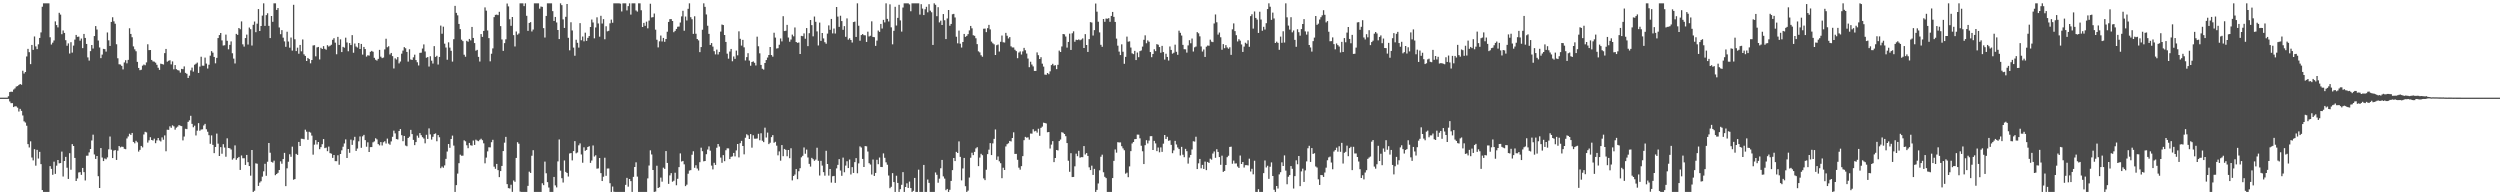 <svg xmlns="http://www.w3.org/2000/svg" width="1920" height="150"><path d="M0 75.000h1v1.000H0zM1 75.000h1v1.000H1zM2 75.000h1v1.000H2zM3 75.000h1v1.000H3zM4 75.000h1v1.000H4zM5 75.000h1v1.000H5zM6 73.911h1v2.043H6zM7 70.697h1v7.213H7zM8 70.381h1v8.900H8zM9 70.514h1v8.712H9zM10 68.759h1v13.452H10zM11 67.894h1v13.730H11zM12 66.433h1v15.297H12zM13 66.088h1v16.614H13zM14 65.206h1v20.474H14zM15 64.522h1v19.083H15zM16 65.062h1v20.078H16zM17 54.334h1v34.321H17zM18 56.495h1v36.701H18zM19 55.289h1v38.806H19zM20 43.372h1v53.180H20zM21 37.542h1v73.158H21zM22 40.111h1v73.118H22zM23 49.277h1v59.290H23zM24 34.498h1v86.474H24zM25 38.295h1v84.914H25zM26 27.986h1v86.589H26zM27 35.634h1v91.584H27zM28 37.747h1v77.368H28zM29 34.045h1v87.732H29zM30 29.132h1v87.509H30zM31 24.907h1v101.168H31zM32 5.180h1v140.773H32zM33 2.579h1v144.842H33zM34 2.579h1v144.842H34zM35 2.579h1v144.842H35zM36 2.579h1v144.842H36zM37 2.579h1v144.842H37zM38 28.621h1v98.979H38zM39 34.193h1v95.472H39zM40 32.766h1v101.498H40zM41 31.073h1v93.106H41zM42 16.446h1v117.068H42zM43 19.264h1v107.974H43zM44 21.053h1v101.830H44zM45 9.811h1v115.636H45zM46 11.193h1v114.055H46zM47 26.268h1v90.149H47zM48 23.386h1v112.189H48zM49 25.281h1v98.388H49zM50 30.848h1v89.614H50zM51 35.125h1v93.679H51zM52 33.310h1v104.136H52zM53 41.092h1v76.561H53zM54 32.405h1v97.937H54zM55 40.412h1v70.274H55zM56 34.999h1v77.128H56zM57 30.418h1v90.900H57zM58 26.833h1v112.189H58zM59 28.333h1v108.752H59zM60 28.105h1v104.339H60zM61 31.223h1v100.987H61zM62 29.590h1v104.710H62zM63 36.987h1v91.991H63zM64 26.053h1v106.155H64zM65 29.151h1v109.446H65zM66 33.765h1v85.847H66zM67 44.092h1v75.480H67zM68 46.552h1v70.484H68zM69 39.271h1v75.157H69zM70 34.556h1v73.304H70zM71 37.263h1v66.137H71zM72 27.715h1v90.896H72zM73 20.019h1v102.041H73zM74 22.707h1v97.088H74zM75 31.136h1v104.186H75zM76 36.430h1v107.941H76zM77 44.664h1v69.049H77zM78 41.955h1v79.020H78zM79 37.522h1v86.166H79zM80 37.720h1v83.967H80zM81 39.639h1v82.668H81zM82 24.946h1v95.926H82zM83 30.991h1v83.672H83zM84 35.284h1v69.553H84zM85 16.862h1v98.073H85zM86 13.260h1v108.143H86zM87 16.363h1v99.285H87zM88 18.203h1v97.046H88zM89 33.973h1v88.852H89zM90 44.742h1v70.985H90zM91 49.368h1v62.764H91zM92 49.567h1v63.620H92zM93 50.600h1v62.065H93zM94 53.309h1v59.491H94zM95 47.969h1v66.332H95zM96 46.253h1v68.349H96zM97 48.620h1v57.726H97zM98 45.983h1v58.813H98zM99 21.698h1v81.015H99zM100 26.061h1v77.553H100zM101 28.642h1v73.456H101zM102 35.648h1v73.332H102zM103 37.892h1v72.166H103zM104 39.366h1v68.767H104zM105 47.500h1v61.833H105zM106 52.197h1v64.220H106zM107 53.894h1v61.192H107zM108 53.545h1v58.509H108zM109 50.423h1v62.761H109zM110 49.577h1v53.671H110zM111 50.123h1v51.106H111zM112 47.906h1v53.783H112zM113 33.995h1v75.524H113zM114 38.520h1v69.259H114zM115 38.400h1v66.955H115zM116 46.021h1v61.479H116zM117 47.154h1v60.794H117zM118 47.341h1v59.156H118zM119 48.145h1v61.818H119zM120 49.758h1v58.045H120zM121 52.023h1v53.980H121zM122 53.667h1v54.210H122zM123 48.888h1v59.740H123zM124 49.182h1v56.348H124zM125 49.562h1v57.759H125zM126 40.803h1v63.199H126zM127 37.566h1v78.610H127zM128 47.338h1v52.282H128zM129 46.632h1v53.107H129zM130 46.275h1v50.735H130zM131 49.477h1v48.659H131zM132 47.168h1v49.081H132zM133 53.228h1v43.804H133zM134 49.994h1v49.614H134zM135 53.156h1v44.899H135zM136 53.846h1v43.400H136zM137 54.146h1v41.928H137zM138 55.765h1v40.788H138zM139 52.899h1v43.974H139zM140 53.167h1v54.636H140zM141 51.004h1v53.854H141zM142 55.962h1v42.938H142zM143 56.667h1v42.483H143zM144 59.919h1v33.661H144zM145 58.100h1v34.313H145zM146 54.056h1v34.878H146zM147 51.898h1v43.246H147zM148 54.987h1v42.765H148zM149 49.698h1v46.801H149zM150 48.964h1v55.055H150zM151 48.097h1v52.281H151zM152 56.016h1v38.564H152zM153 51.164h1v49.228H153zM154 43.588h1v55.906H154zM155 50.435h1v48.873H155zM156 50.482h1v45.887H156zM157 44.232h1v50.874H157zM158 48.856h1v50.410H158zM159 52.615h1v48.556H159zM160 49.716h1v54.116H160zM161 42.732h1v67.715H161zM162 39.286h1v64.690H162zM163 40.452h1v70.785H163zM164 43.700h1v73.927H164zM165 48.657h1v64.252H165zM166 44.443h1v58.146H166zM167 29.234h1v81.122H167zM168 26.917h1v92.880H168zM169 25.369h1v87.649H169zM170 31.042h1v87.041H170zM171 34.976h1v75.757H171zM172 34.755h1v78.541H172zM173 26.593h1v93.790H173zM174 31.353h1v74.877H174zM175 37.894h1v75.778H175zM176 34.437h1v79.412H176zM177 31.793h1v83.058H177zM178 40.904h1v81.738H178zM179 45.003h1v76.564H179zM180 48.718h1v62.967H180zM181 26.008h1v96.726H181zM182 26.783h1v94.667H182zM183 21.529h1v98.974H183zM184 22.468h1v108.063H184zM185 16.416h1v102.959H185zM186 34.070h1v87.454H186zM187 35.807h1v85.755H187zM188 29.252h1v97.410H188zM189 26.582h1v92.389H189zM190 34.209h1v90.364H190zM191 21.158h1v106.383H191zM192 22.418h1v112.477H192zM193 34.961h1v80.254H193zM194 19.036h1v128.385H194zM195 16.562h1v129.926H195zM196 24.712h1v100.711H196zM197 18.199h1v107.570H197zM198 6.985h1v135.833H198zM199 23.820h1v116.415H199zM200 19.947h1v119.244H200zM201 12.007h1v123.682H201zM202 2.579h1v129.002H202zM203 19.850h1v105.965H203zM204 11.615h1v123.421H204zM205 10.170h1v114.021H205zM206 19.883h1v89.953H206zM207 29.217h1v88.090H207zM208 12.301h1v112.022H208zM209 16.756h1v108.125H209zM210 2.579h1v120.830H210zM211 2.579h1v131.980H211zM212 7.654h1v125.974H212zM213 6.199h1v126.515H213zM214 21.071h1v109.475H214zM215 26.264h1v97.643H215zM216 23.149h1v102.619H216zM217 28.951h1v93.236H217zM218 31.794h1v85.609H218zM219 35.924h1v107.017H219zM220 24.354h1v104.918H220zM221 31.881h1v92.331H221zM222 36.632h1v81.847H222zM223 28.824h1v91.575H223zM224 38.840h1v73.787H224zM225 3.672h1v134.345H225zM226 30.144h1v107.399H226zM227 39.243h1v78.940H227zM228 36.606h1v82.396H228zM229 41.280h1v67.712H229zM230 34.503h1v77.622H230zM231 39.408h1v67.128H231zM232 30.294h1v76.340H232zM233 41.732h1v65.216H233zM234 42.965h1v56.623H234zM235 46.845h1v54.298H235zM236 44.516h1v62.869H236zM237 45.342h1v55.869H237zM238 48.643h1v53.220H238zM239 46.066h1v58.072H239zM240 34.929h1v83.858H240zM241 34.735h1v76.366H241zM242 43.243h1v64.402H242zM243 36.394h1v74.574H243zM244 36.051h1v73.022H244zM245 45.688h1v68.903H245zM246 36.721h1v76.298H246zM247 37.627h1v73.140H247zM248 35.405h1v71.389H248zM249 37.504h1v76.247H249zM250 38.173h1v75.183H250zM251 34.738h1v81.366H251zM252 35.729h1v76.876H252zM253 35.141h1v82.480H253zM254 34.378h1v83.633H254zM255 30.581h1v90.647H255zM256 29.340h1v89.690H256zM257 32.752h1v90.997H257zM258 41.672h1v82.127H258zM259 28.292h1v90.937H259zM260 34.506h1v91.998H260zM261 30.191h1v88.081H261zM262 39.985h1v75.448H262zM263 36.001h1v76.687H263zM264 36.602h1v73.588H264zM265 28.935h1v78.133H265zM266 32.598h1v88.723H266zM267 39.366h1v75.083H267zM268 33.067h1v84.304H268zM269 34.610h1v72.579H269zM270 27.004h1v84.271H270zM271 40.520h1v67.269H271zM272 33.418h1v71.657H272zM273 35.753h1v80.188H273zM274 36.511h1v77.541H274zM275 33.014h1v75.505H275zM276 37.610h1v67.185H276zM277 33.732h1v79.802H277zM278 41.911h1v62.778H278zM279 36.022h1v67.549H279zM280 37.698h1v69.916H280zM281 43.487h1v69.193H281zM282 42.436h1v66.886H282zM283 42.697h1v74.024H283zM284 39.782h1v73.211H284zM285 39.064h1v73.882H285zM286 39.754h1v69.538H286zM287 44.399h1v64.203H287zM288 45.887h1v60.292H288zM289 46.540h1v60.525H289zM290 45.217h1v65.494H290zM291 38.294h1v73.355H291zM292 43.515h1v65.571H292zM293 44.647h1v67.094H293zM294 44.206h1v65.032H294zM295 37.959h1v70.526H295zM296 29.767h1v80.477H296zM297 36.276h1v70.181H297zM298 35.553h1v74.723H298zM299 41.826h1v69.331H299zM300 40.633h1v67.957H300zM301 43.120h1v61.965H301zM302 52.586h1v47.747H302zM303 44.812h1v57.655H303zM304 45.714h1v61.082H304zM305 43.812h1v63.277H305zM306 48.681h1v51.942H306zM307 47.256h1v51.848H307zM308 41.208h1v62.613H308zM309 38.847h1v69.590H309zM310 36.203h1v68.192H310zM311 37.086h1v74.703H311zM312 39.894h1v72.422H312zM313 47.303h1v58.657H313zM314 37.833h1v67.122H314zM315 45.681h1v54.065H315zM316 46.033h1v56.956H316zM317 44.026h1v63.417H317zM318 41.979h1v69.501H318zM319 46.143h1v62.988H319zM320 47.803h1v56.327H320zM321 50.262h1v55.501H321zM322 40.585h1v61.628H322zM323 40.456h1v63.361H323zM324 37.267h1v68.095H324zM325 34.081h1v72.310H325zM326 39.539h1v70.542H326zM327 44.354h1v59.180H327zM328 43.827h1v62.875H328zM329 51.098h1v47.522H329zM330 43.193h1v60.024H330zM331 46.583h1v60.614H331zM332 48.788h1v56.262H332zM333 35.446h1v67.523H333zM334 43.743h1v58.726H334zM335 42.848h1v65.642H335zM336 49.568h1v54.146H336zM337 43.726h1v61.690H337zM338 19.666h1v109.516H338zM339 25.911h1v101.989H339zM340 20.470h1v108.340H340zM341 33.547h1v93.486H341zM342 36.499h1v85.489H342zM343 45.890h1v70.462H343zM344 32.491h1v78.095H344zM345 36.559h1v76.952H345zM346 39.001h1v67.727H346zM347 47.322h1v56.826H347zM348 30.120h1v81.698H348zM349 4.529h1v142.892H349zM350 9.896h1v132.298H350zM351 11.753h1v121.590H351zM352 18.386h1v106.947H352zM353 22.366h1v96.436H353zM354 30.444h1v89.148H354zM355 31.599h1v87.943H355zM356 42.035h1v65.717H356zM357 43.561h1v64.962H357zM358 31.312h1v80.266H358zM359 32.042h1v81.754H359zM360 29.893h1v79.872H360zM361 31.023h1v80.549H361zM362 20.663h1v91.208H362zM363 29.149h1v78.776H363zM364 33.066h1v78.229H364zM365 38.906h1v68.369H365zM366 38.280h1v69.696H366zM367 43.696h1v64.732H367zM368 47.278h1v60.108H368zM369 26.152h1v80.404H369zM370 28.317h1v79.338H370zM371 23.778h1v86.323H371zM372 5.675h1v119.783H372zM373 8.201h1v112.814H373zM374 23.417h1v92.881H374zM375 29.283h1v83.792H375zM376 47.088h1v66.106H376zM377 41.287h1v67.913H377zM378 37.195h1v70.196H378zM379 13.173h1v114.842H379zM380 11.436h1v118.226H380zM381 11.201h1v114.709H381zM382 11.638h1v119.001H382zM383 9.067h1v126.950H383zM384 20.070h1v111.305H384zM385 30.307h1v97.150H385zM386 39.077h1v76.924H386zM387 33.141h1v76.422H387zM388 30.182h1v74.937H388zM389 2.697h1v138.706H389zM390 4.929h1v139.566H390zM391 14.772h1v129.959H391zM392 19.815h1v122.072H392zM393 13.036h1v134.302H393zM394 26.995h1v111.628H394zM395 35.708h1v103.904H395zM396 24.177h1v97.133H396zM397 26.619h1v82.608H397zM398 25.707h1v84.672H398zM399 2.579h1v144.612H399zM400 2.579h1v144.842H400zM401 2.579h1v144.842H401zM402 4.699h1v142.722H402zM403 2.579h1v144.842H403zM404 12.134h1v135.287H404zM405 23.701h1v119.042H405zM406 17.602h1v114.262H406zM407 17.007h1v115.796H407zM408 24.153h1v95.439H408zM409 22.673h1v92.679H409zM410 2.579h1v144.842H410zM411 2.579h1v144.842H411zM412 2.579h1v144.842H412zM413 2.579h1v144.842H413zM414 6.682h1v140.739H414zM415 5.011h1v142.410H415zM416 5.278h1v135.452H416zM417 21.611h1v120.596H417zM418 28.832h1v95.262H418zM419 12.247h1v120.847H419zM420 2.579h1v137.297H420zM421 2.579h1v141.433H421zM422 2.579h1v144.842H422zM423 2.579h1v144.842H423zM424 8.535h1v138.886H424zM425 16.071h1v119.838H425zM426 13.023h1v129.365H426zM427 17.260h1v126.686H427zM428 23.042h1v100.888H428zM429 30.022h1v77.099H429zM430 2.579h1v128.481H430zM431 3.950h1v132.929H431zM432 14.899h1v125.299H432zM433 21.453h1v101.763H433zM434 12.895h1v119.082H434zM435 3.087h1v129.786H435zM436 29.038h1v106.540H436zM437 38.642h1v79.205H437zM438 17.096h1v100.438H438zM439 23.408h1v99.766H439zM440 36.566h1v79.446H440zM441 42.824h1v65.543H441zM442 30.506h1v87.259H442zM443 32.856h1v84.222H443zM444 36.539h1v75.070H444zM445 17.775h1v92.341H445zM446 30.938h1v87.683H446zM447 28.056h1v96.947H447zM448 31.759h1v81.395H448zM449 25.104h1v90.709H449zM450 31.362h1v83.776H450zM451 29.079h1v83.804H451zM452 27.720h1v84.560H452zM453 20.719h1v104.359H453zM454 15.005h1v108.259H454zM455 17.238h1v94.481H455zM456 29.442h1v90.769H456zM457 21.096h1v98.150H457zM458 13.306h1v116.209H458zM459 18.015h1v111.320H459zM460 28.177h1v93.172H460zM461 12.157h1v120.823H461zM462 18.098h1v120.935H462zM463 14.676h1v121.040H463zM464 30.145h1v90.977H464zM465 20.184h1v114.844H465zM466 24.082h1v105.346H466zM467 23.634h1v105.747H467zM468 17.900h1v122.788H468zM469 15.078h1v132.343H469zM470 17.456h1v125.817H470zM471 2.579h1v144.651H471zM472 2.579h1v144.842H472zM473 2.579h1v144.842H473zM474 2.579h1v144.842H474zM475 2.579h1v144.842H475zM476 2.826h1v144.595H476zM477 8.823h1v138.598H477zM478 2.579h1v144.842H478zM479 2.579h1v144.842H479zM480 2.579h1v139.400H480zM481 7.976h1v128.637H481zM482 4.700h1v138.645H482zM483 2.579h1v134.871H483zM484 11.209h1v127.917H484zM485 2.579h1v144.842H485zM486 2.579h1v133.263H486zM487 2.579h1v125.679H487zM488 8.017h1v116.657H488zM489 8.918h1v126.692H489zM490 2.579h1v144.842H490zM491 2.579h1v144.842H491zM492 7.874h1v139.547H492zM493 20.732h1v126.689H493zM494 17.571h1v129.850H494zM495 19.821h1v127.600H495zM496 16.654h1v130.767H496zM497 21.779h1v115.216H497zM498 15.811h1v111.344H498zM499 2.866h1v112.605H499zM500 13.392h1v105.235H500zM501 13.171h1v117.374H501zM502 10.411h1v137.010H502zM503 22.794h1v124.306H503zM504 30.532h1v96.760H504zM505 36.389h1v107.981H505zM506 31.722h1v112.031H506zM507 27.299h1v109.098H507zM508 31.845h1v107.687H508zM509 29.125h1v99.643H509zM510 32.124h1v97.588H510zM511 29.957h1v86.070H511zM512 24.362h1v100.784H512zM513 16.864h1v124.336H513zM514 14.691h1v120.028H514zM515 14.671h1v118.276H515zM516 16.153h1v123.441H516zM517 24.713h1v114.078H517zM518 23.709h1v108.927H518zM519 22.227h1v120.066H519zM520 20.529h1v116.802H520zM521 20.375h1v108.005H521zM522 17.282h1v100.509H522zM523 12.584h1v111.477H523zM524 8.313h1v115.293H524zM525 23.608h1v102.582H525zM526 12.685h1v130.256H526zM527 15.727h1v126.098H527zM528 6.753h1v126.654H528zM529 2.579h1v128.392H529zM530 13.200h1v117.480H530zM531 14.772h1v104.065H531zM532 26.034h1v90.137H532zM533 12.484h1v116.401H533zM534 25.913h1v101.029H534zM535 29.964h1v99.457H535zM536 31.027h1v99.962H536zM537 40.045h1v84.526H537zM538 36.157h1v77.267H538zM539 22.818h1v93.327H539zM540 2.579h1v121.343H540zM541 5.276h1v118.348H541zM542 11.113h1v107.326H542zM543 19.785h1v95.036H543zM544 26.030h1v86.384H544zM545 34.502h1v81.226H545zM546 33.062h1v94.128H546zM547 35.781h1v94.300H547zM548 39.338h1v85.706H548zM549 41.786h1v84.905H549zM550 38.087h1v75.377H550zM551 41.854h1v68.761H551zM552 39.879h1v72.675H552zM553 24.287h1v96.735H553zM554 18.857h1v106.150H554zM555 19.258h1v99.887H555zM556 26.879h1v96.927H556zM557 32.197h1v83.226H557zM558 41.212h1v72.723H558zM559 45.052h1v68.914H559zM560 39.598h1v82.552H560zM561 37.595h1v82.835H561zM562 47.039h1v73.065H562zM563 43.347h1v74.094H563zM564 45.227h1v74.870H564zM565 38.855h1v76.658H565zM566 42.491h1v68.115H566zM567 24.050h1v96.852H567zM568 29.817h1v80.167H568zM569 35.046h1v73.133H569zM570 30.641h1v81.499H570zM571 36.332h1v82.220H571zM572 46.455h1v59.328H572zM573 43.887h1v59.241H573zM574 40.847h1v63.102H574zM575 46.545h1v60.188H575zM576 50.486h1v52.497H576zM577 47.617h1v65.790H577zM578 47.160h1v56.707H578zM579 48.223h1v58.294H579zM580 50.300h1v56.247H580zM581 28.175h1v78.154H581zM582 35.539h1v67.207H582zM583 40.942h1v66.768H583zM584 49.880h1v52.461H584zM585 52.802h1v55.281H585zM586 53.466h1v55.714H586zM587 48.373h1v49.695H587zM588 46.152h1v59.447H588zM589 44.188h1v57.664H589zM590 42.245h1v68.468H590zM591 36.078h1v73.567H591zM592 42.287h1v63.041H592zM593 43.546h1v60.230H593zM594 25.152h1v84.485H594zM595 28.870h1v80.051H595zM596 37.250h1v74.618H596zM597 37.031h1v82.241H597zM598 34.347h1v81.933H598zM599 29.539h1v93.878H599zM600 31.800h1v79.589H600zM601 12.433h1v107.540H601zM602 23.863h1v90.526H602zM603 23.595h1v91.508H603zM604 19.105h1v100.919H604zM605 28.838h1v86.360H605zM606 32.029h1v89.490H606zM607 30.356h1v83.527H607zM608 26.587h1v111.978H608zM609 27.918h1v107.268H609zM610 21.098h1v112.945H610zM611 32.259h1v97.580H611zM612 32.923h1v104.726H612zM613 32.635h1v98.915H613zM614 41.491h1v87.673H614zM615 27.558h1v93.292H615zM616 27.806h1v91.872H616zM617 25.627h1v87.635H617zM618 29.752h1v88.340H618zM619 21.566h1v93.333H619zM620 35.428h1v85.512H620zM621 25.489h1v100.341H621zM622 15.345h1v112.624H622zM623 19.299h1v101.954H623zM624 27.888h1v94.402H624zM625 12.712h1v110.775H625zM626 16.718h1v105.855H626zM627 24.123h1v89.343H627zM628 34.899h1v88.606H628zM629 17.351h1v117.434H629zM630 31.402h1v92.144H630zM631 25.361h1v101.833H631zM632 29.485h1v102.738H632zM633 32.425h1v102.475H633zM634 33.607h1v82.219H634zM635 25.816h1v100.143H635zM636 19.524h1v115.343H636zM637 22.905h1v106.900H637zM638 14.529h1v125.728H638zM639 25.644h1v109.744H639zM640 21.924h1v113.200H640zM641 25.727h1v114.728H641zM642 5.394h1v123.943H642zM643 12.775h1v113.842H643zM644 20.618h1v101.583H644zM645 12.102h1v118.886H645zM646 16.179h1v118.858H646zM647 22.866h1v98.167H647zM648 20.086h1v112.195H648zM649 28.242h1v98.929H649zM650 14.130h1v109.705H650zM651 30.450h1v98.636H651zM652 29.386h1v93.147H652zM653 30.699h1v103.293H653zM654 32.660h1v95.693H654zM655 16.961h1v115.860H655zM656 16.612h1v107.892H656zM657 28.389h1v93.079H657zM658 2.579h1v130.478H658zM659 19.742h1v105.735H659zM660 31.266h1v81.191H660zM661 26.927h1v86.400H661zM662 26.139h1v95.916H662zM663 27.056h1v101.193H663zM664 27.113h1v85.053H664zM665 32.204h1v80.202H665zM666 24.322h1v92.062H666zM667 27.991h1v97.367H667zM668 27.451h1v98.919H668zM669 16.387h1v117.664H669zM670 28.389h1v94.122H670zM671 28.572h1v106.557H671zM672 35.243h1v97.555H672zM673 31.179h1v91.528H673zM674 23.465h1v102.642H674zM675 24.493h1v96.473H675zM676 18.356h1v109.852H676zM677 21.932h1v106.383H677zM678 15.235h1v102.590H678zM679 17.212h1v103.963H679zM680 2.579h1v122.095H680zM681 14.503h1v112.033H681zM682 16.476h1v118.314H682zM683 3.347h1v141.195H683zM684 20.966h1v122.508H684zM685 34.042h1v98.909H685zM686 23.658h1v116.187H686zM687 5.203h1v142.218H687zM688 19.596h1v115.373H688zM689 13.716h1v126.771H689zM690 3.698h1v143.722H690zM691 15.646h1v129.673H691zM692 24.251h1v117.680H692zM693 5.767h1v126.417H693zM694 2.579h1v144.842H694zM695 2.579h1v141.041H695zM696 2.579h1v138.218H696zM697 2.579h1v141.762H697zM698 3.392h1v136.101H698zM699 8.674h1v135.744H699zM700 2.579h1v144.842H700zM701 2.579h1v143.966H701zM702 2.579h1v134.056H702zM703 2.579h1v144.842H703zM704 2.579h1v144.842H704zM705 2.579h1v127.726H705zM706 11.202h1v136.219H706zM707 3.248h1v144.173H707zM708 6.589h1v140.832H708zM709 11.594h1v115.083H709zM710 7.095h1v140.326H710zM711 5.210h1v142.211H711zM712 9.449h1v128.434H712zM713 3.248h1v137.209H713zM714 8.208h1v139.213H714zM715 9.429h1v137.992H715zM716 34.508h1v112.913H716zM717 2.579h1v144.842H717zM718 3.689h1v128.779H718zM719 12.451h1v121.776H719zM720 5.525h1v134.826H720zM721 17.214h1v119.990H721zM722 15.887h1v113.320H722zM723 19.178h1v103.673H723zM724 10.806h1v124.690H724zM725 15.551h1v121.604H725zM726 30.009h1v116.054H726zM727 14.198h1v130.895H727zM728 7.664h1v139.757H728zM729 19.782h1v125.973H729zM730 18.386h1v120.562H730zM731 10.957h1v119.722H731zM732 10.629h1v110.702H732zM733 13.394h1v110.303H733zM734 28.204h1v88.444H734zM735 33.261h1v84.240H735zM736 23.516h1v85.053H736zM737 33.513h1v86.943H737zM738 36.498h1v102.067H738zM739 32.266h1v97.096H739zM740 26.041h1v95.248H740zM741 28.337h1v114.688H741zM742 27.523h1v119.898H742zM743 26.196h1v120.165H743zM744 23.329h1v113.042H744zM745 19.915h1v101.210H745zM746 21.760h1v95.535H746zM747 27.093h1v92.053H747zM748 27.472h1v89.142H748zM749 29.411h1v84.540H749zM750 33.879h1v79.145H750zM751 39.402h1v88.166H751zM752 40.258h1v80.798H752zM753 42.464h1v75.635H753zM754 43.569h1v75.643H754zM755 22.050h1v114.938H755zM756 21.988h1v116.331H756zM757 24.693h1v105.640H757zM758 21.661h1v96.730H758zM759 19.090h1v95.846H759zM760 22.602h1v87.347H760zM761 31.946h1v87.166H761zM762 33.231h1v76.907H762zM763 34.022h1v72.603H763zM764 42.262h1v57.156H764zM765 34.698h1v88.083H765zM766 34.208h1v85.935H766zM767 39.586h1v84.299H767zM768 32.083h1v93.268H768zM769 27.294h1v109.582H769zM770 32.447h1v96.360H770zM771 32.656h1v97.908H771zM772 25.260h1v87.242H772zM773 27.457h1v83.311H773zM774 29.562h1v80.463H774zM775 28.443h1v79.791H775zM776 35.566h1v73.064H776zM777 36.431h1v69.574H777zM778 36.465h1v65.174H778zM779 38.220h1v80.025H779zM780 39.248h1v78.933H780zM781 44.693h1v78.020H781zM782 40.327h1v88.418H782zM783 39.459h1v90.854H783zM784 41.874h1v85.721H784zM785 39.459h1v80.465H785zM786 36.750h1v70.910H786zM787 38.620h1v66.488H787zM788 41.093h1v64.628H788zM789 44.960h1v60.504H789zM790 51.629h1v55.646H790zM791 47.426h1v55.139H791zM792 49.560h1v53.113H792zM793 50.969h1v48.302H793zM794 54.485h1v46.425H794zM795 54.455h1v45.999H795zM796 40.218h1v61.623H796zM797 42.372h1v56.482H797zM798 45.296h1v59.021H798zM799 43.917h1v54.284H799zM800 48.888h1v48.325H800zM801 51.127h1v43.089H801zM802 57.279h1v37.180H802zM803 57.444h1v37.390H803zM804 56.076h1v45.487H804zM805 57.007h1v44.354H805zM806 54.775h1v59.282H806zM807 50.006h1v61.029H807zM808 48.974h1v59.410H808zM809 50.371h1v74.166H809zM810 50.074h1v71.251H810zM811 53.098h1v62.095H811zM812 49.782h1v65.784H812zM813 38.871h1v69.449H813zM814 39.935h1v67.244H814zM815 35.666h1v65.877H815zM816 26.128h1v75.810H816zM817 26.347h1v76.556H817zM818 28.050h1v76.575H818zM819 36.546h1v73.337H819zM820 32.213h1v91.217H820zM821 25.839h1v106.089H821zM822 38.374h1v79.289H822zM823 25.530h1v110.470H823zM824 24.046h1v111.831H824zM825 32.061h1v95.660H825zM826 30.491h1v87.534H826zM827 30.787h1v89.158H827zM828 30.260h1v85.556H828zM829 30.947h1v90.139H829zM830 30.367h1v90.319H830zM831 29.473h1v91.258H831zM832 36.846h1v75.315H832zM833 26.226h1v92.412H833zM834 34.535h1v82.999H834zM835 39.881h1v79.891H835zM836 30.054h1v98.440H836zM837 16.987h1v113.611H837zM838 17.302h1v109.939H838zM839 27.311h1v107.040H839zM840 23.125h1v106.541H840zM841 2.699h1v144.722H841zM842 8.936h1v136.894H842zM843 16.708h1v124.209H843zM844 24.906h1v105.903H844zM845 34.420h1v85.961H845zM846 35.931h1v82.879H846zM847 14.598h1v117.710H847zM848 16.759h1v119.018H848zM849 14.216h1v122.613H849zM850 14.379h1v133.042H850zM851 13.901h1v133.520H851zM852 16.721h1v130.700H852zM853 12.256h1v135.165H853zM854 9.169h1v127.581H854zM855 12.934h1v110.617H855zM856 16.848h1v97.922H856zM857 29.642h1v87.630H857zM858 35.083h1v74.146H858zM859 39.653h1v69.744H859zM860 42.272h1v67.102H860zM861 34.069h1v78.208H861zM862 39.711h1v74.269H862zM863 48.994h1v66.402H863zM864 43.684h1v89.687H864zM865 28.088h1v104.536H865zM866 32.017h1v104.088H866zM867 31.738h1v96.071H867zM868 36.484h1v79.569H868zM869 40.965h1v69.207H869zM870 41.583h1v67.462H870zM871 39.072h1v67.843H871zM872 46.125h1v60.631H872zM873 40.361h1v63.033H873zM874 43.911h1v59.507H874zM875 39.261h1v66.969H875zM876 38.766h1v73.154H876zM877 35.786h1v80.398H877zM878 30.568h1v95.430H878zM879 27.129h1v84.370H879zM880 33.246h1v74.452H880zM881 31.028h1v79.150H881zM882 32.044h1v75.925H882zM883 39.977h1v64.634H883zM884 43.908h1v60.617H884zM885 41.453h1v73.732H885zM886 37.829h1v70.340H886zM887 39.287h1v70.856H887zM888 33.877h1v82.184H888zM889 34.368h1v78.963H889zM890 36.140h1v80.832H890zM891 40.488h1v72.708H891zM892 35.238h1v81.421H892zM893 39.987h1v70.332H893zM894 45.783h1v57.914H894zM895 41.270h1v65.466H895zM896 43.735h1v61.347H896zM897 46.472h1v61.667H897zM898 35.695h1v72.057H898zM899 38.337h1v72.897H899zM900 41.232h1v76.423H900zM901 40.503h1v74.985H901zM902 34.302h1v73.909H902zM903 39.773h1v71.188H903zM904 42.093h1v71.137H904zM905 23.569h1v90.912H905zM906 25.171h1v94.247H906zM907 27.272h1v85.502H907zM908 34.447h1v84.375H908zM909 37.780h1v82.968H909zM910 37.882h1v76.462H910zM911 40.420h1v75.711H911zM912 34.845h1v90.810H912zM913 30.880h1v90.113H913zM914 33.217h1v85.762H914zM915 29.588h1v85.215H915zM916 39.575h1v68.937H916zM917 36.373h1v72.399H917zM918 35.755h1v69.281H918zM919 24.655h1v105.184H919zM920 25.597h1v99.834H920zM921 27.892h1v94.167H921zM922 35.687h1v93.602H922zM923 39.601h1v87.004H923zM924 37.983h1v91.770H924zM925 43.729h1v80.399H925zM926 35.824h1v94.848H926zM927 34.967h1v89.397H927zM928 35.102h1v90.042H928zM929 30.472h1v91.398H929zM930 32.002h1v90.633H930zM931 32.335h1v85.591H931zM932 18.019h1v98.299H932zM933 11.134h1v110.062H933zM934 17.110h1v97.501H934zM935 26.563h1v90.118H935zM936 25.003h1v95.617H936zM937 28.599h1v97.990H937zM938 38.208h1v81.334H938zM939 33.872h1v98.132H939zM940 37.017h1v94.265H940zM941 34.687h1v92.019H941zM942 36.455h1v84.284H942zM943 37.442h1v82.172H943zM944 36.282h1v76.538H944zM945 42.143h1v70.490H945zM946 22.502h1v103.239H946zM947 17.958h1v105.360H947zM948 23.931h1v101.641H948zM949 27.038h1v98.443H949zM950 31.854h1v96.068H950zM951 30.122h1v98.855H951zM952 31.238h1v88.204H952zM953 34.133h1v91.825H953zM954 39.882h1v84.545H954zM955 35.783h1v92.865H955zM956 32.843h1v93.981H956zM957 33.589h1v93.231H957zM958 30.946h1v96.121H958zM959 35.940h1v85.941H959zM960 12.390h1v119.321H960zM961 10.932h1v118.726H961zM962 21.947h1v111.942H962zM963 8.781h1v114.685H963zM964 13.780h1v133.641H964zM965 15.037h1v132.384H965zM966 25.304h1v120.003H966zM967 9.002h1v138.419H967zM968 14.983h1v132.438H968zM969 23.618h1v123.803H969zM970 20.589h1v112.361H970zM971 22.702h1v100.518H971zM972 17.834h1v110.766H972zM973 6.976h1v120.317H973zM974 2.579h1v134.780H974zM975 5.177h1v122.878H975zM976 15.262h1v109.478H976zM977 9.654h1v125.513H977zM978 14.189h1v131.532H978zM979 33.021h1v114.400H979zM980 32.019h1v110.816H980zM981 32.944h1v111.846H981zM982 38.246h1v95.694H982zM983 28.099h1v104.152H983zM984 32.887h1v91.808H984zM985 24.021h1v103.453H985zM986 32.642h1v86.710H986zM987 2.579h1v128.457H987zM988 13.313h1v128.212H988zM989 19.642h1v116.085H989zM990 22.713h1v111.762H990zM991 13.187h1v114.369H991zM992 24.821h1v104.795H992zM993 23.422h1v121.360H993zM994 30.638h1v104.656H994zM995 35.926h1v87.229H995zM996 22.459h1v103.696H996zM997 24.731h1v95.084H997zM998 27.381h1v115.585H998zM999 22.318h1v109.312H999zM1000 18.441h1v111.093H1000zM1001 14.681h1v125.067H1001zM1002 24.093h1v106.786H1002zM1003 26.583h1v97.378H1003zM1004 24.217h1v89.643H1004zM1005 34.554h1v77.423H1005zM1006 36.471h1v87.916H1006zM1007 39.612h1v74.080H1007zM1008 31.592h1v86.620H1008zM1009 28.865h1v88.773H1009zM1010 12.267h1v115.587H1010zM1011 19.097h1v109.571H1011zM1012 18.188h1v119.517H1012zM1013 15.014h1v127.008H1013zM1014 13.231h1v121.159H1014zM1015 11.794h1v122.783H1015zM1016 7.821h1v128.066H1016zM1017 11.379h1v121.147H1017zM1018 17.211h1v111.562H1018zM1019 16.183h1v106.912H1019zM1020 24.384h1v96.505H1020zM1021 31.706h1v88.582H1021zM1022 31.612h1v93.239H1022zM1023 28.727h1v101.275H1023zM1024 33.894h1v82.480H1024zM1025 37.904h1v77.328H1025zM1026 33.371h1v80.047H1026zM1027 34.681h1v81.776H1027zM1028 35.751h1v76.556H1028zM1029 40.314h1v76.253H1029zM1030 32.156h1v77.552H1030zM1031 39.931h1v85.673H1031zM1032 29.235h1v88.130H1032zM1033 32.456h1v84.129H1033zM1034 25.021h1v86.845H1034zM1035 20.755h1v99.182H1035zM1036 29.878h1v83.889H1036zM1037 33.243h1v79.503H1037zM1038 26.800h1v103.860H1038zM1039 41.406h1v71.345H1039zM1040 41.266h1v76.574H1040zM1041 36.560h1v81.326H1041zM1042 17.227h1v103.373H1042zM1043 16.973h1v107.086H1043zM1044 22.909h1v107.014H1044zM1045 20.598h1v116.120H1045zM1046 15.523h1v119.065H1046zM1047 28.794h1v108.990H1047zM1048 30.306h1v102.217H1048zM1049 26.248h1v104.454H1049zM1050 28.671h1v93.356H1050zM1051 23.218h1v97.744H1051zM1052 34.686h1v85.514H1052zM1053 32.331h1v76.451H1053zM1054 31.232h1v76.334H1054zM1055 25.844h1v102.093H1055zM1056 24.566h1v104.971H1056zM1057 25.701h1v100.438H1057zM1058 30.969h1v80.984H1058zM1059 28.389h1v95.237H1059zM1060 27.161h1v90.892H1060zM1061 33.171h1v93.702H1061zM1062 29.620h1v84.407H1062zM1063 36.876h1v79.702H1063zM1064 36.962h1v70.725H1064zM1065 41.166h1v73.810H1065zM1066 32.938h1v79.322H1066zM1067 44.353h1v74.362H1067zM1068 39.130h1v76.034H1068zM1069 29.344h1v97.343H1069zM1070 25.431h1v108.529H1070zM1071 32.496h1v95.218H1071zM1072 25.975h1v94.498H1072zM1073 24.486h1v101.924H1073zM1074 33.076h1v90.030H1074zM1075 35.910h1v77.285H1075zM1076 32.124h1v79.441H1076zM1077 40.971h1v73.558H1077zM1078 40.026h1v77.903H1078zM1079 35.316h1v79.902H1079zM1080 41.098h1v73.413H1080zM1081 36.300h1v71.438H1081zM1082 39.468h1v71.680H1082zM1083 24.877h1v95.967H1083zM1084 30.251h1v93.286H1084zM1085 22.569h1v90.294H1085zM1086 31.126h1v85.199H1086zM1087 41.669h1v77.806H1087zM1088 38.165h1v74.867H1088zM1089 47.572h1v60.471H1089zM1090 38.836h1v67.743H1090zM1091 42.877h1v54.937H1091zM1092 40.511h1v62.383H1092zM1093 45.473h1v60.977H1093zM1094 49.228h1v58.479H1094zM1095 48.575h1v52.536H1095zM1096 45.613h1v54.689H1096zM1097 45.067h1v60.361H1097zM1098 47.477h1v56.491H1098zM1099 47.774h1v56.195H1099zM1100 38.321h1v64.253H1100zM1101 45.921h1v61.031H1101zM1102 43.016h1v64.488H1102zM1103 45.692h1v54.677H1103zM1104 43.644h1v61.486H1104zM1105 48.786h1v53.133H1105zM1106 48.507h1v52.051H1106zM1107 48.595h1v58.025H1107zM1108 48.971h1v49.399H1108zM1109 49.374h1v51.621H1109zM1110 43.973h1v59.707H1110zM1111 47.542h1v61.514H1111zM1112 42.629h1v55.438H1112zM1113 47.960h1v45.090H1113zM1114 52.647h1v48.203H1114zM1115 42.914h1v61.050H1115zM1116 48.658h1v51.307H1116zM1117 42.976h1v64.228H1117zM1118 44.159h1v64.072H1118zM1119 34.433h1v75.490H1119zM1120 42.350h1v67.867H1120zM1121 43.497h1v62.813H1121zM1122 37.969h1v67.601H1122zM1123 38.572h1v75.398H1123zM1124 42.861h1v67.197H1124zM1125 35.107h1v83.093H1125zM1126 42.652h1v75.173H1126zM1127 31.179h1v88.166H1127zM1128 37.466h1v77.640H1128zM1129 36.049h1v83.914H1129zM1130 36.981h1v77.162H1130zM1131 30.118h1v87.346H1131zM1132 37.824h1v73.608H1132zM1133 35.849h1v74.656H1133zM1134 24.277h1v92.347H1134zM1135 33.124h1v81.566H1135zM1136 35.931h1v80.252H1136zM1137 29.328h1v100.377H1137zM1138 28.829h1v90.692H1138zM1139 24.871h1v96.444H1139zM1140 31.707h1v87.390H1140zM1141 28.819h1v90.514H1141zM1142 33.692h1v78.024H1142zM1143 39.284h1v72.429H1143zM1144 38.594h1v77.931H1144zM1145 36.966h1v76.160H1145zM1146 36.610h1v70.500H1146zM1147 34.761h1v78.182H1147zM1148 32.988h1v88.898H1148zM1149 31.921h1v83.525H1149zM1150 37.344h1v76.334H1150zM1151 32.932h1v77.651H1151zM1152 38.711h1v71.783H1152zM1153 42.582h1v70.214H1153zM1154 38.378h1v75.023H1154zM1155 38.692h1v75.168H1155zM1156 41.191h1v70.220H1156zM1157 34.446h1v77.053H1157zM1158 26.412h1v91.139H1158zM1159 28.966h1v88.881H1159zM1160 25.895h1v88.371H1160zM1161 33.437h1v88.342H1161zM1162 37.388h1v81.735H1162zM1163 35.744h1v78.274H1163zM1164 32.808h1v84.919H1164zM1165 28.557h1v89.212H1165zM1166 23.694h1v93.048H1166zM1167 28.797h1v89.914H1167zM1168 33.577h1v89.379H1168zM1169 23.670h1v91.097H1169zM1170 12.236h1v100.866H1170zM1171 34.289h1v78.203H1171zM1172 27.106h1v79.076H1172zM1173 26.381h1v86.844H1173zM1174 35.188h1v80.620H1174zM1175 30.748h1v85.566H1175zM1176 41.897h1v63.804H1176zM1177 48.158h1v61.113H1177zM1178 36.976h1v81.833H1178zM1179 40.735h1v64.919H1179zM1180 44.396h1v73.583H1180zM1181 45.595h1v62.897H1181zM1182 37.460h1v67.261H1182zM1183 42.759h1v67.927H1183zM1184 41.133h1v74.511H1184zM1185 39.955h1v67.423H1185zM1186 34.104h1v78.739H1186zM1187 38.306h1v70.740H1187zM1188 35.501h1v77.932H1188zM1189 38.598h1v69.406H1189zM1190 40.317h1v62.044H1190zM1191 41.815h1v61.813H1191zM1192 44.965h1v60.998H1192zM1193 45.769h1v60.721H1193zM1194 40.405h1v70.386H1194zM1195 44.942h1v60.148H1195zM1196 45.373h1v66.561H1196zM1197 43.184h1v62.616H1197zM1198 40.062h1v70.309H1198zM1199 33.031h1v84.831H1199zM1200 33.110h1v81.423H1200zM1201 35.062h1v77.075H1201zM1202 39.319h1v67.257H1202zM1203 46.818h1v57.189H1203zM1204 40.932h1v63.467H1204zM1205 40.359h1v64.879H1205zM1206 43.193h1v64.380H1206zM1207 43.744h1v68.650H1207zM1208 35.318h1v79.236H1208zM1209 32.516h1v80.424H1209zM1210 40.769h1v71.575H1210zM1211 37.809h1v74.105H1211zM1212 26.614h1v117.689H1212zM1213 20.951h1v109.222H1213zM1214 21.468h1v116.524H1214zM1215 29.271h1v103.383H1215zM1216 19.781h1v110.905H1216zM1217 34.072h1v99.699H1217zM1218 32.272h1v85.270H1218zM1219 34.953h1v80.420H1219zM1220 36.920h1v77.142H1220zM1221 31.044h1v87.671H1221zM1222 37.927h1v71.637H1222zM1223 31.751h1v93.073H1223zM1224 30.195h1v103.331H1224zM1225 26.581h1v93.945H1225zM1226 39.780h1v77.657H1226zM1227 44.090h1v83.055H1227zM1228 34.267h1v86.369H1228zM1229 35.418h1v76.757H1229zM1230 38.626h1v67.876H1230zM1231 39.392h1v64.051H1231zM1232 42.644h1v70.271H1232zM1233 35.873h1v84.319H1233zM1234 28.375h1v98.478H1234zM1235 34.739h1v86.539H1235zM1236 31.373h1v99.444H1236zM1237 29.422h1v96.949H1237zM1238 32.237h1v80.968H1238zM1239 40.215h1v75.989H1239zM1240 39.970h1v67.749H1240zM1241 41.528h1v64.331H1241zM1242 39.401h1v71.910H1242zM1243 26.969h1v84.772H1243zM1244 21.451h1v115.575H1244zM1245 27.688h1v101.204H1245zM1246 16.784h1v113.212H1246zM1247 6.538h1v132.367H1247zM1248 28.188h1v95.580H1248zM1249 31.006h1v90.029H1249zM1250 37.442h1v81.363H1250zM1251 38.797h1v76.141H1251zM1252 37.506h1v77.262H1252zM1253 21.018h1v113.888H1253zM1254 13.382h1v122.559H1254zM1255 13.602h1v124.059H1255zM1256 12.358h1v128.632H1256zM1257 11.049h1v133.098H1257zM1258 22.381h1v111.612H1258zM1259 20.515h1v119.180H1259zM1260 22.482h1v105.202H1260zM1261 27.956h1v95.147H1261zM1262 35.238h1v80.636H1262zM1263 24.415h1v85.794H1263zM1264 2.579h1v139.012H1264zM1265 2.579h1v136.054H1265zM1266 6.323h1v133.851H1266zM1267 15.110h1v132.143H1267zM1268 7.005h1v138.120H1268zM1269 25.667h1v113.233H1269zM1270 20.863h1v112.019H1270zM1271 25.230h1v93.388H1271zM1272 29.502h1v90.257H1272zM1273 24.344h1v90.515H1273zM1274 2.579h1v144.168H1274zM1275 2.579h1v144.842H1275zM1276 2.579h1v144.842H1276zM1277 2.579h1v144.842H1277zM1278 7.064h1v138.960H1278zM1279 21.099h1v120.900H1279zM1280 20.651h1v110.948H1280zM1281 20.555h1v105.209H1281zM1282 20.122h1v98.792H1282zM1283 18.798h1v93.216H1283zM1284 7.190h1v140.231H1284zM1285 8.385h1v139.036H1285zM1286 14.859h1v132.562H1286zM1287 12.452h1v134.969H1287zM1288 20.245h1v127.176H1288zM1289 24.588h1v115.988H1289zM1290 13.539h1v116.667H1290zM1291 7.854h1v127.564H1291zM1292 15.205h1v104.312H1292zM1293 16.725h1v108.009H1293zM1294 20.330h1v127.090H1294zM1295 9.244h1v138.177H1295zM1296 10.539h1v136.882H1296zM1297 17.819h1v129.602H1297zM1298 13.391h1v134.030H1298zM1299 22.140h1v119.590H1299zM1300 27.252h1v109.137H1300zM1301 32.075h1v98.582H1301zM1302 28.629h1v94.815H1302zM1303 34.040h1v83.588H1303zM1304 41.401h1v71.140H1304zM1305 32.303h1v100.671H1305zM1306 30.769h1v108.658H1306zM1307 30.103h1v109.081H1307zM1308 34.779h1v100.107H1308zM1309 44.245h1v85.638H1309zM1310 38.874h1v73.150H1310zM1311 46.893h1v58.274H1311zM1312 45.218h1v57.995H1312zM1313 50.692h1v48.020H1313zM1314 50.090h1v45.823H1314zM1315 51.235h1v47.842H1315zM1316 50.772h1v49.281H1316zM1317 57.204h1v46.551H1317zM1318 59.410h1v45.549H1318zM1319 48.910h1v55.934H1319zM1320 51.594h1v49.890H1320zM1321 52.554h1v44.843H1321zM1322 52.892h1v45.229H1322zM1323 46.555h1v58.541H1323zM1324 43.915h1v58.346H1324zM1325 37.986h1v60.753H1325zM1326 41.795h1v64.572H1326zM1327 47.374h1v53.450H1327zM1328 47.411h1v53.796H1328zM1329 37.167h1v75.113H1329zM1330 37.471h1v77.129H1330zM1331 47.274h1v61.696H1331zM1332 28.904h1v88.322H1332zM1333 37.001h1v74.356H1333zM1334 38.913h1v67.891H1334zM1335 38.228h1v72.418H1335zM1336 35.434h1v77.468H1336zM1337 35.154h1v78.226H1337zM1338 40.694h1v79.889H1338zM1339 38.837h1v73.108H1339zM1340 41.619h1v74.832H1340zM1341 38.739h1v67.532H1341zM1342 40.764h1v72.749H1342zM1343 36.381h1v77.236H1343zM1344 30.120h1v84.684H1344zM1345 30.086h1v87.781H1345zM1346 14.831h1v112.849H1346zM1347 15.308h1v108.751H1347zM1348 10.722h1v110.632H1348zM1349 21.262h1v104.067H1349zM1350 33.039h1v90.503H1350zM1351 34.859h1v85.292H1351zM1352 34.204h1v96.271H1352zM1353 24.361h1v109.843H1353zM1354 27.485h1v106.557H1354zM1355 34.370h1v94.436H1355zM1356 33.340h1v90.693H1356zM1357 33.113h1v86.844H1357zM1358 30.183h1v88.497H1358zM1359 10.576h1v110.194H1359zM1360 11.559h1v118.313H1360zM1361 14.559h1v105.843H1361zM1362 12.207h1v105.100H1362zM1363 22.019h1v102.499H1363zM1364 17.343h1v116.632H1364zM1365 28.130h1v101.817H1365zM1366 30.615h1v104.026H1366zM1367 25.205h1v115.366H1367zM1368 30.207h1v111.260H1368zM1369 23.759h1v113.610H1369zM1370 24.181h1v114.319H1370zM1371 21.409h1v109.424H1371zM1372 20.638h1v101.769H1372zM1373 5.616h1v111.614H1373zM1374 13.454h1v115.960H1374zM1375 19.102h1v109.841H1375zM1376 20.448h1v109.552H1376zM1377 33.742h1v97.619H1377zM1378 27.669h1v107.020H1378zM1379 30.021h1v105.234H1379zM1380 16.482h1v128.071H1380zM1381 26.736h1v113.848H1381zM1382 21.061h1v115.383H1382zM1383 13.566h1v118.372H1383zM1384 23.244h1v107.457H1384zM1385 19.653h1v108.887H1385zM1386 26.919h1v96.622H1386zM1387 3.107h1v120.103H1387zM1388 10.030h1v118.343H1388zM1389 11.297h1v107.719H1389zM1390 6.501h1v115.987H1390zM1391 24.271h1v90.781H1391zM1392 29.062h1v93.026H1392zM1393 36.081h1v79.168H1393zM1394 32.657h1v99.350H1394zM1395 32.839h1v94.679H1395zM1396 30.467h1v102.882H1396zM1397 29.357h1v99.826H1397zM1398 27.456h1v98.324H1398zM1399 15.846h1v105.871H1399zM1400 22.539h1v107.706H1400zM1401 6.749h1v132.406H1401zM1402 8.613h1v124.572H1402zM1403 20.954h1v121.966H1403zM1404 31.316h1v109.528H1404zM1405 32.952h1v105.114H1405zM1406 33.192h1v104.276H1406zM1407 21.342h1v126.079H1407zM1408 30.718h1v116.253H1408zM1409 26.663h1v113.133H1409zM1410 27.834h1v102.695H1410zM1411 21.382h1v102.871H1411zM1412 25.635h1v90.874H1412zM1413 26.451h1v87.722H1413zM1414 8.582h1v119.833H1414zM1415 2.579h1v127.491H1415zM1416 7.502h1v122.907H1416zM1417 8.460h1v123.331H1417zM1418 21.992h1v119.437H1418zM1419 18.131h1v120.661H1419zM1420 24.314h1v108.756H1420zM1421 19.282h1v126.803H1421zM1422 22.548h1v122.402H1422zM1423 21.609h1v107.533H1423zM1424 24.991h1v98.773H1424zM1425 19.759h1v104.464H1425zM1426 21.008h1v101.696H1426zM1427 17.182h1v97.196H1427zM1428 2.579h1v128.448H1428zM1429 3.143h1v124.120H1429zM1430 16.096h1v106.971H1430zM1431 18.590h1v105.388H1431zM1432 28.252h1v96.337H1432zM1433 31.562h1v94.906H1433zM1434 31.201h1v106.976H1434zM1435 36.961h1v95.887H1435zM1436 35.579h1v97.488H1436zM1437 38.494h1v87.453H1437zM1438 38.545h1v86.782H1438zM1439 37.348h1v81.256H1439zM1440 33.992h1v83.361H1440zM1441 27.874h1v81.084H1441zM1442 31.602h1v90.706H1442zM1443 27.972h1v84.435H1443zM1444 34.816h1v76.255H1444zM1445 32.748h1v72.846H1445zM1446 31.296h1v80.601H1446zM1447 34.895h1v71.808H1447zM1448 41.748h1v73.721H1448zM1449 38.930h1v70.911H1449zM1450 36.664h1v71.910H1450zM1451 40.445h1v72.030H1451zM1452 39.222h1v71.211H1452zM1453 38.618h1v85.733H1453zM1454 41.650h1v74.604H1454zM1455 33.742h1v73.983H1455zM1456 32.532h1v84.960H1456zM1457 31.679h1v77.306H1457zM1458 32.780h1v82.906H1458zM1459 33.763h1v68.974H1459zM1460 44.331h1v59.434H1460zM1461 43.557h1v62.704H1461zM1462 35.380h1v77.521H1462zM1463 43.117h1v69.488H1463zM1464 41.771h1v73.542H1464zM1465 43.187h1v70.882H1465zM1466 46.423h1v66.564H1466zM1467 30.350h1v73.146H1467zM1468 29.601h1v80.565H1468zM1469 21.625h1v114.357H1469zM1470 33.972h1v92.641H1470zM1471 25.240h1v101.021H1471zM1472 21.768h1v101.625H1472zM1473 23.381h1v92.108H1473zM1474 28.062h1v100.720H1474zM1475 34.980h1v90.261H1475zM1476 30.289h1v93.207H1476zM1477 14.021h1v115.719H1477zM1478 14.958h1v104.145H1478zM1479 10.577h1v118.545H1479zM1480 19.920h1v111.804H1480zM1481 32.099h1v99.848H1481zM1482 25.089h1v107.209H1482zM1483 6.477h1v111.559H1483zM1484 15.087h1v110.151H1484zM1485 30.039h1v91.119H1485zM1486 28.986h1v96.955H1486zM1487 20.016h1v98.668H1487zM1488 23.500h1v89.628H1488zM1489 20.516h1v99.168H1489zM1490 23.939h1v101.206H1490zM1491 32.781h1v111.164H1491zM1492 15.261h1v108.454H1492zM1493 31.529h1v109.688H1493zM1494 27.632h1v94.717H1494zM1495 27.659h1v95.698H1495zM1496 2.579h1v131.829H1496zM1497 19.369h1v112.955H1497zM1498 10.594h1v112.860H1498zM1499 24.316h1v104.086H1499zM1500 20.569h1v106.899H1500zM1501 27.749h1v99.852H1501zM1502 24.374h1v93.221H1502zM1503 9.221h1v119.071H1503zM1504 2.579h1v132.026H1504zM1505 21.710h1v94.503H1505zM1506 6.714h1v111.496H1506zM1507 22.488h1v89.983H1507zM1508 31.337h1v102.603H1508zM1509 30.023h1v91.515H1509zM1510 22.331h1v108.338H1510zM1511 19.155h1v100.432H1511zM1512 23.519h1v97.262H1512zM1513 29.487h1v107.302H1513zM1514 25.317h1v101.182H1514zM1515 30.864h1v89.642H1515zM1516 26.842h1v92.454H1516zM1517 22.289h1v120.359H1517zM1518 38.701h1v75.364H1518zM1519 23.739h1v102.186H1519zM1520 32.090h1v104.021H1520zM1521 30.991h1v83.942H1521zM1522 41.588h1v72.346H1522zM1523 34.821h1v84.079H1523zM1524 36.224h1v97.366H1524zM1525 39.877h1v79.838H1525zM1526 34.523h1v79.488H1526zM1527 35.532h1v70.404H1527zM1528 37.252h1v75.525H1528zM1529 36.505h1v73.694H1529zM1530 43.195h1v65.895H1530zM1531 25.899h1v82.092H1531zM1532 39.787h1v66.932H1532zM1533 28.712h1v78.738H1533zM1534 38.224h1v69.889H1534zM1535 41.312h1v65.745H1535zM1536 47.495h1v57.306H1536zM1537 54.287h1v54.082H1537zM1538 55.389h1v40.595H1538zM1539 55.158h1v38.978H1539zM1540 57.857h1v35.652H1540zM1541 52.018h1v42.401H1541zM1542 50.574h1v50.228H1542zM1543 54.476h1v48.997H1543zM1544 47.745h1v60.658H1544zM1545 45.953h1v62.569H1545zM1546 49.189h1v55.586H1546zM1547 44.955h1v58.841H1547zM1548 43.109h1v64.796H1548zM1549 52.238h1v55.724H1549zM1550 52.136h1v53.156H1550zM1551 33.140h1v65.717H1551zM1552 42.798h1v59.836H1552zM1553 46.393h1v56.311H1553zM1554 45.039h1v56.187H1554zM1555 46.482h1v56.365H1555zM1556 36.592h1v72.565H1556zM1557 25.895h1v87.493H1557zM1558 18.970h1v103.053H1558zM1559 37.296h1v87.716H1559zM1560 33.464h1v83.916H1560zM1561 8.898h1v115.473H1561zM1562 6.697h1v126.161H1562zM1563 2.579h1v129.997H1563zM1564 2.579h1v124.382H1564zM1565 10.040h1v117.070H1565zM1566 8.447h1v106.660H1566zM1567 4.751h1v120.049H1567zM1568 2.579h1v144.842H1568zM1569 4.747h1v137.741H1569zM1570 10.191h1v123.088H1570zM1571 8.482h1v138.939H1571zM1572 13.852h1v129.652H1572zM1573 17.263h1v130.158H1573zM1574 20.492h1v126.929H1574zM1575 14.675h1v132.746H1575zM1576 16.993h1v130.428H1576zM1577 24.390h1v123.031H1577zM1578 15.562h1v118.828H1578zM1579 11.583h1v115.653H1579zM1580 15.224h1v102.681H1580zM1581 27.204h1v91.770H1581zM1582 35.004h1v77.861H1582zM1583 23.555h1v89.577H1583zM1584 21.021h1v102.048H1584zM1585 14.291h1v126.097H1585zM1586 23.073h1v111.962H1586zM1587 28.290h1v96.682H1587zM1588 24.543h1v115.469H1588zM1589 18.416h1v116.289H1589zM1590 20.267h1v119.543H1590zM1591 23.387h1v108.679H1591zM1592 9.530h1v120.214H1592zM1593 20.615h1v100.356H1593zM1594 26.188h1v92.554H1594zM1595 26.537h1v97.323H1595zM1596 26.129h1v98.697H1596zM1597 17.336h1v107.045H1597zM1598 25.807h1v109.001H1598zM1599 23.966h1v114.115H1599zM1600 25.811h1v119.636H1600zM1601 23.309h1v112.337H1601zM1602 15.823h1v131.598H1602zM1603 11.828h1v135.593H1603zM1604 15.211h1v125.615H1604zM1605 11.566h1v118.043H1605zM1606 11.283h1v109.618H1606zM1607 19.364h1v96.357H1607zM1608 23.142h1v101.081H1608zM1609 26.893h1v95.011H1609zM1610 24.586h1v85.706H1610zM1611 19.563h1v101.153H1611zM1612 23.316h1v111.970H1612zM1613 27.160h1v101.133H1613zM1614 31.529h1v87.970H1614zM1615 31.181h1v97.140H1615zM1616 14.633h1v132.787H1616zM1617 18.848h1v126.591H1617zM1618 23.267h1v118.913H1618zM1619 17.885h1v106.552H1619zM1620 7.185h1v122.274H1620zM1621 24.243h1v93.469H1621zM1622 18.721h1v99.398H1622zM1623 18.494h1v97.723H1623zM1624 21.065h1v91.262H1624zM1625 35.343h1v74.129H1625zM1626 26.797h1v98.391H1626zM1627 30.509h1v94.231H1627zM1628 39.732h1v84.854H1628zM1629 25.936h1v105.419H1629zM1630 8.988h1v119.525H1630zM1631 14.286h1v115.468H1631zM1632 21.798h1v109.026H1632zM1633 11.166h1v110.562H1633zM1634 16.541h1v98.799H1634zM1635 27.384h1v92.946H1635zM1636 28.816h1v94.275H1636zM1637 23.174h1v90.211H1637zM1638 29.961h1v85.152H1638zM1639 28.167h1v99.625H1639zM1640 28.578h1v104.046H1640zM1641 28.252h1v90.158H1641zM1642 34.994h1v83.513H1642zM1643 29.432h1v100.642H1643zM1644 32.636h1v101.399H1644zM1645 24.386h1v107.685H1645zM1646 34.065h1v98.482H1646zM1647 25.207h1v90.350H1647zM1648 24.933h1v90.480H1648zM1649 29.300h1v91.202H1649zM1650 32.975h1v88.903H1650zM1651 31.344h1v84.894H1651zM1652 35.137h1v82.833H1652zM1653 30.318h1v98.776H1653zM1654 32.588h1v90.626H1654zM1655 43.453h1v79.081H1655zM1656 44.752h1v82.585H1656zM1657 33.667h1v99.639H1657zM1658 33.243h1v101.738H1658zM1659 25.518h1v96.588H1659zM1660 32.232h1v82.615H1660zM1661 37.173h1v75.646H1661zM1662 38.044h1v76.445H1662zM1663 31.560h1v74.417H1663zM1664 38.633h1v68.819H1664zM1665 46.833h1v62.769H1665zM1666 40.837h1v73.233H1666zM1667 28.760h1v79.647H1667zM1668 18.668h1v98.454H1668zM1669 36.677h1v76.126H1669zM1670 29.225h1v89.025H1670zM1671 33.403h1v87.034H1671zM1672 37.824h1v77.691H1672zM1673 42.230h1v82.153H1673zM1674 45.722h1v65.225H1674zM1675 44.694h1v66.056H1675zM1676 41.338h1v69.648H1676zM1677 43.206h1v60.230H1677zM1678 47.047h1v52.122H1678zM1679 52.738h1v50.452H1679zM1680 50.763h1v60.486H1680zM1681 38.941h1v75.667H1681zM1682 49.925h1v58.582H1682zM1683 46.636h1v62.549H1683zM1684 34.033h1v80.815H1684zM1685 24.488h1v95.566H1685zM1686 29.370h1v82.584H1686zM1687 30.771h1v93.655H1687zM1688 30.455h1v91.722H1688zM1689 33.980h1v87.279H1689zM1690 25.647h1v95.471H1690zM1691 20.581h1v95.027H1691zM1692 26.997h1v95.916H1692zM1693 29.237h1v91.329H1693zM1694 16.042h1v123.419H1694zM1695 13.624h1v120.771H1695zM1696 19.901h1v108.854H1696zM1697 15.778h1v131.643H1697zM1698 13.020h1v134.400H1698zM1699 17.133h1v123.004H1699zM1700 21.895h1v112.345H1700zM1701 12.705h1v121.497H1701zM1702 23.187h1v101.180H1702zM1703 19.797h1v102.786H1703zM1704 32.835h1v92.300H1704zM1705 27.998h1v93.547H1705zM1706 27.475h1v93.404H1706zM1707 33.419h1v86.174H1707zM1708 16.313h1v108.726H1708zM1709 34.358h1v89.427H1709zM1710 30.705h1v95.667H1710zM1711 26.363h1v107.971H1711zM1712 26.113h1v112.941H1712zM1713 20.341h1v104.838H1713zM1714 14.485h1v122.095H1714zM1715 2.579h1v126.826H1715zM1716 11.933h1v110.390H1716zM1717 15.420h1v110.853H1717zM1718 21.437h1v92.142H1718zM1719 18.364h1v101.075H1719zM1720 29.080h1v97.214H1720zM1721 24.589h1v99.120H1721zM1722 21.325h1v118.608H1722zM1723 18.255h1v118.617H1723zM1724 32.120h1v114.400H1724zM1725 2.579h1v144.842H1725zM1726 7.701h1v139.720H1726zM1727 15.535h1v129.879H1727zM1728 19.078h1v120.644H1728zM1729 5.861h1v125.025H1729zM1730 14.098h1v128.294H1730zM1731 24.475h1v99.497H1731zM1732 24.209h1v103.574H1732zM1733 17.445h1v102.700H1733zM1734 18.394h1v99.597H1734zM1735 21.552h1v107.064H1735zM1736 21.401h1v111.359H1736zM1737 21.501h1v111.661H1737zM1738 25.234h1v112.597H1738zM1739 18.042h1v118.257H1739zM1740 29.400h1v103.473H1740zM1741 28.360h1v102.107H1741zM1742 30.344h1v93.303H1742zM1743 34.610h1v78.526H1743zM1744 40.563h1v71.968H1744zM1745 35.128h1v76.886H1745zM1746 41.931h1v63.954H1746zM1747 44.066h1v67.068H1747zM1748 40.438h1v72.930H1748zM1749 32.360h1v90.988H1749zM1750 32.062h1v91.964H1750zM1751 31.861h1v85.096H1751zM1752 28.081h1v107.265H1752zM1753 34.781h1v98.477H1753zM1754 37.111h1v76.677H1754zM1755 38.536h1v80.128H1755zM1756 31.960h1v86.177H1756zM1757 32.920h1v92.694H1757zM1758 40.962h1v69.994H1758zM1759 37.382h1v70.228H1759zM1760 39.197h1v68.754H1760zM1761 43.765h1v62.762H1761zM1762 41.517h1v64.514H1762zM1763 41.377h1v61.100H1763zM1764 42.787h1v62.086H1764zM1765 46.496h1v54.415H1765zM1766 48.839h1v54.894H1766zM1767 50.395h1v52.395H1767zM1768 55.247h1v40.048H1768zM1769 57.622h1v36.069H1769zM1770 61.895h1v26.292H1770zM1771 61.346h1v27.157H1771zM1772 60.688h1v32.404H1772zM1773 62.521h1v29.248H1773zM1774 62.329h1v29.106H1774zM1775 63.060h1v23.935H1775zM1776 60.639h1v29.239H1776zM1777 61.554h1v27.164H1777zM1778 62.582h1v25.208H1778zM1779 58.375h1v31.899H1779zM1780 61.707h1v30.399H1780zM1781 64.191h1v26.616H1781zM1782 66.345h1v18.906H1782zM1783 67.309h1v18.054H1783zM1784 67.332h1v16.957H1784zM1785 70.007h1v11.366H1785zM1786 68.133h1v14.383H1786zM1787 67.507h1v14.319H1787zM1788 66.316h1v17.392H1788zM1789 64.566h1v19.334H1789zM1790 67.258h1v14.573H1790zM1791 70.241h1v10.557H1791zM1792 69.308h1v11.078H1792zM1793 69.174h1v10.305H1793zM1794 70.069h1v10.750H1794zM1795 69.458h1v11.343H1795zM1796 67.951h1v12.722H1796zM1797 67.067h1v14.419H1797zM1798 67.085h1v15.416H1798zM1799 68.907h1v12.592H1799zM1800 68.481h1v12.697H1800zM1801 69.341h1v12.150H1801zM1802 69.486h1v12.658H1802zM1803 69.989h1v12.401H1803zM1804 69.781h1v12.829H1804zM1805 70.570h1v9.787H1805zM1806 71.508h1v8.644H1806zM1807 70.546h1v8.574H1807zM1808 69.840h1v8.078H1808zM1809 69.838h1v7.945H1809zM1810 71.170h1v8.527H1810zM1811 71.022h1v8.360H1811zM1812 71.170h1v8.645H1812zM1813 72.187h1v6.851H1813zM1814 71.823h1v6.340H1814zM1815 71.813h1v7.122H1815zM1816 71.872h1v7.318H1816zM1817 71.573h1v6.666H1817zM1818 70.453h1v8.410H1818zM1819 70.287h1v8.755H1819zM1820 71.206h1v7.062H1820zM1821 71.572h1v5.804H1821zM1822 71.832h1v6.716H1822zM1823 71.967h1v6.336H1823zM1824 72.341h1v5.629H1824zM1825 72.863h1v4.558H1825zM1826 73.285h1v3.871H1826zM1827 73.032h1v4.459H1827zM1828 73.420h1v4.051H1828zM1829 72.563h1v4.470H1829zM1830 72.028h1v5.561H1830zM1831 72.448h1v4.711H1831zM1832 72.469h1v5.134H1832zM1833 72.158h1v5.441H1833zM1834 72.146h1v5.283H1834zM1835 72.287h1v4.438H1835zM1836 72.321h1v4.337H1836zM1837 73.581h1v2.783H1837zM1838 73.540h1v3.130H1838zM1839 73.480h1v2.838H1839zM1840 73.457h1v3.311H1840zM1841 73.132h1v3.775H1841zM1842 72.783h1v4.072H1842zM1843 72.616h1v4.257H1843zM1844 73.002h1v4.081H1844zM1845 73.298h1v3.552H1845zM1846 73.608h1v2.765H1846zM1847 73.361h1v2.847H1847zM1848 73.481h1v2.748H1848zM1849 73.614h1v2.427H1849zM1850 73.826h1v2.579H1850zM1851 73.635h1v2.695H1851zM1852 73.457h1v3.350H1852zM1853 73.300h1v3.629H1853zM1854 73.587h1v3.309H1854zM1855 73.627h1v2.410H1855zM1856 73.520h1v2.588H1856zM1857 73.583h1v2.699H1857zM1858 73.879h1v2.552H1858zM1859 73.718h1v2.612H1859zM1860 73.820h1v2.282H1860zM1861 73.947h1v2.039H1861zM1862 74.009h1v2.039H1862zM1863 73.888h1v1.935H1863zM1864 74.320h1v1.316H1864zM1865 74.521h1v1.000H1865zM1866 74.654h1v1.000H1866zM1867 74.782h1v1.000H1867zM1868 74.698h1v1.000H1868zM1869 74.735h1v1.000H1869zM1870 74.730h1v1.000H1870zM1871 74.747h1v1.000H1871zM1872 74.793h1v1.000H1872zM1873 74.806h1v1.000H1873zM1874 74.817h1v1.000H1874zM1875 74.836h1v1.000H1875zM1876 74.814h1v1.000H1876zM1877 74.902h1v1.000H1877zM1878 74.926h1v1.000H1878zM1879 74.939h1v1.000H1879zM1880 74.928h1v1.000H1880zM1881 74.914h1v1.000H1881zM1882 74.917h1v1.000H1882zM1883 74.940h1v1.000H1883zM1884 74.957h1v1.000H1884zM1885 74.952h1v1.000H1885zM1886 74.969h1v1.000H1886zM1887 74.975h1v1.000H1887zM1888 74.979h1v1.000H1888zM1889 74.982h1v1.000H1889zM1890 74.985h1v1.000H1890zM1891 74.985h1v1.000H1891zM1892 74.988h1v1.000H1892zM1893 74.990h1v1.000H1893zM1894 74.991h1v1.000H1894zM1895 74.988h1v1.000H1895zM1896 74.994h1v1.000H1896zM1897 74.994h1v1.000H1897zM1898 74.994h1v1.000H1898zM1899 74.995h1v1.000H1899zM1900 74.995h1v1.000H1900zM1901 74.996h1v1.000H1901zM1902 74.995h1v1.000H1902zM1903 74.997h1v1.000H1903zM1904 74.995h1v1.000H1904zM1905 74.997h1v1.000H1905zM1906 74.997h1v1.000H1906zM1907 74.998h1v1.000H1907zM1908 74.998h1v1.000H1908zM1909 74.997h1v1.000H1909zM1910 74.997h1v1.000H1910zM1911 74.998h1v1.000H1911zM1912 74.998h1v1.000H1912zM1913 74.999h1v1.000H1913zM1914 74.999h1v1.000H1914zM1915 74.999h1v1.000H1915zM1916 74.999h1v1.000H1916zM1917 74.999h1v1.000H1917zM1918 74.999h1v1.000H1918zM1919 75.000h1v1.000H1919z" fill="#4a4a4a"/></svg>